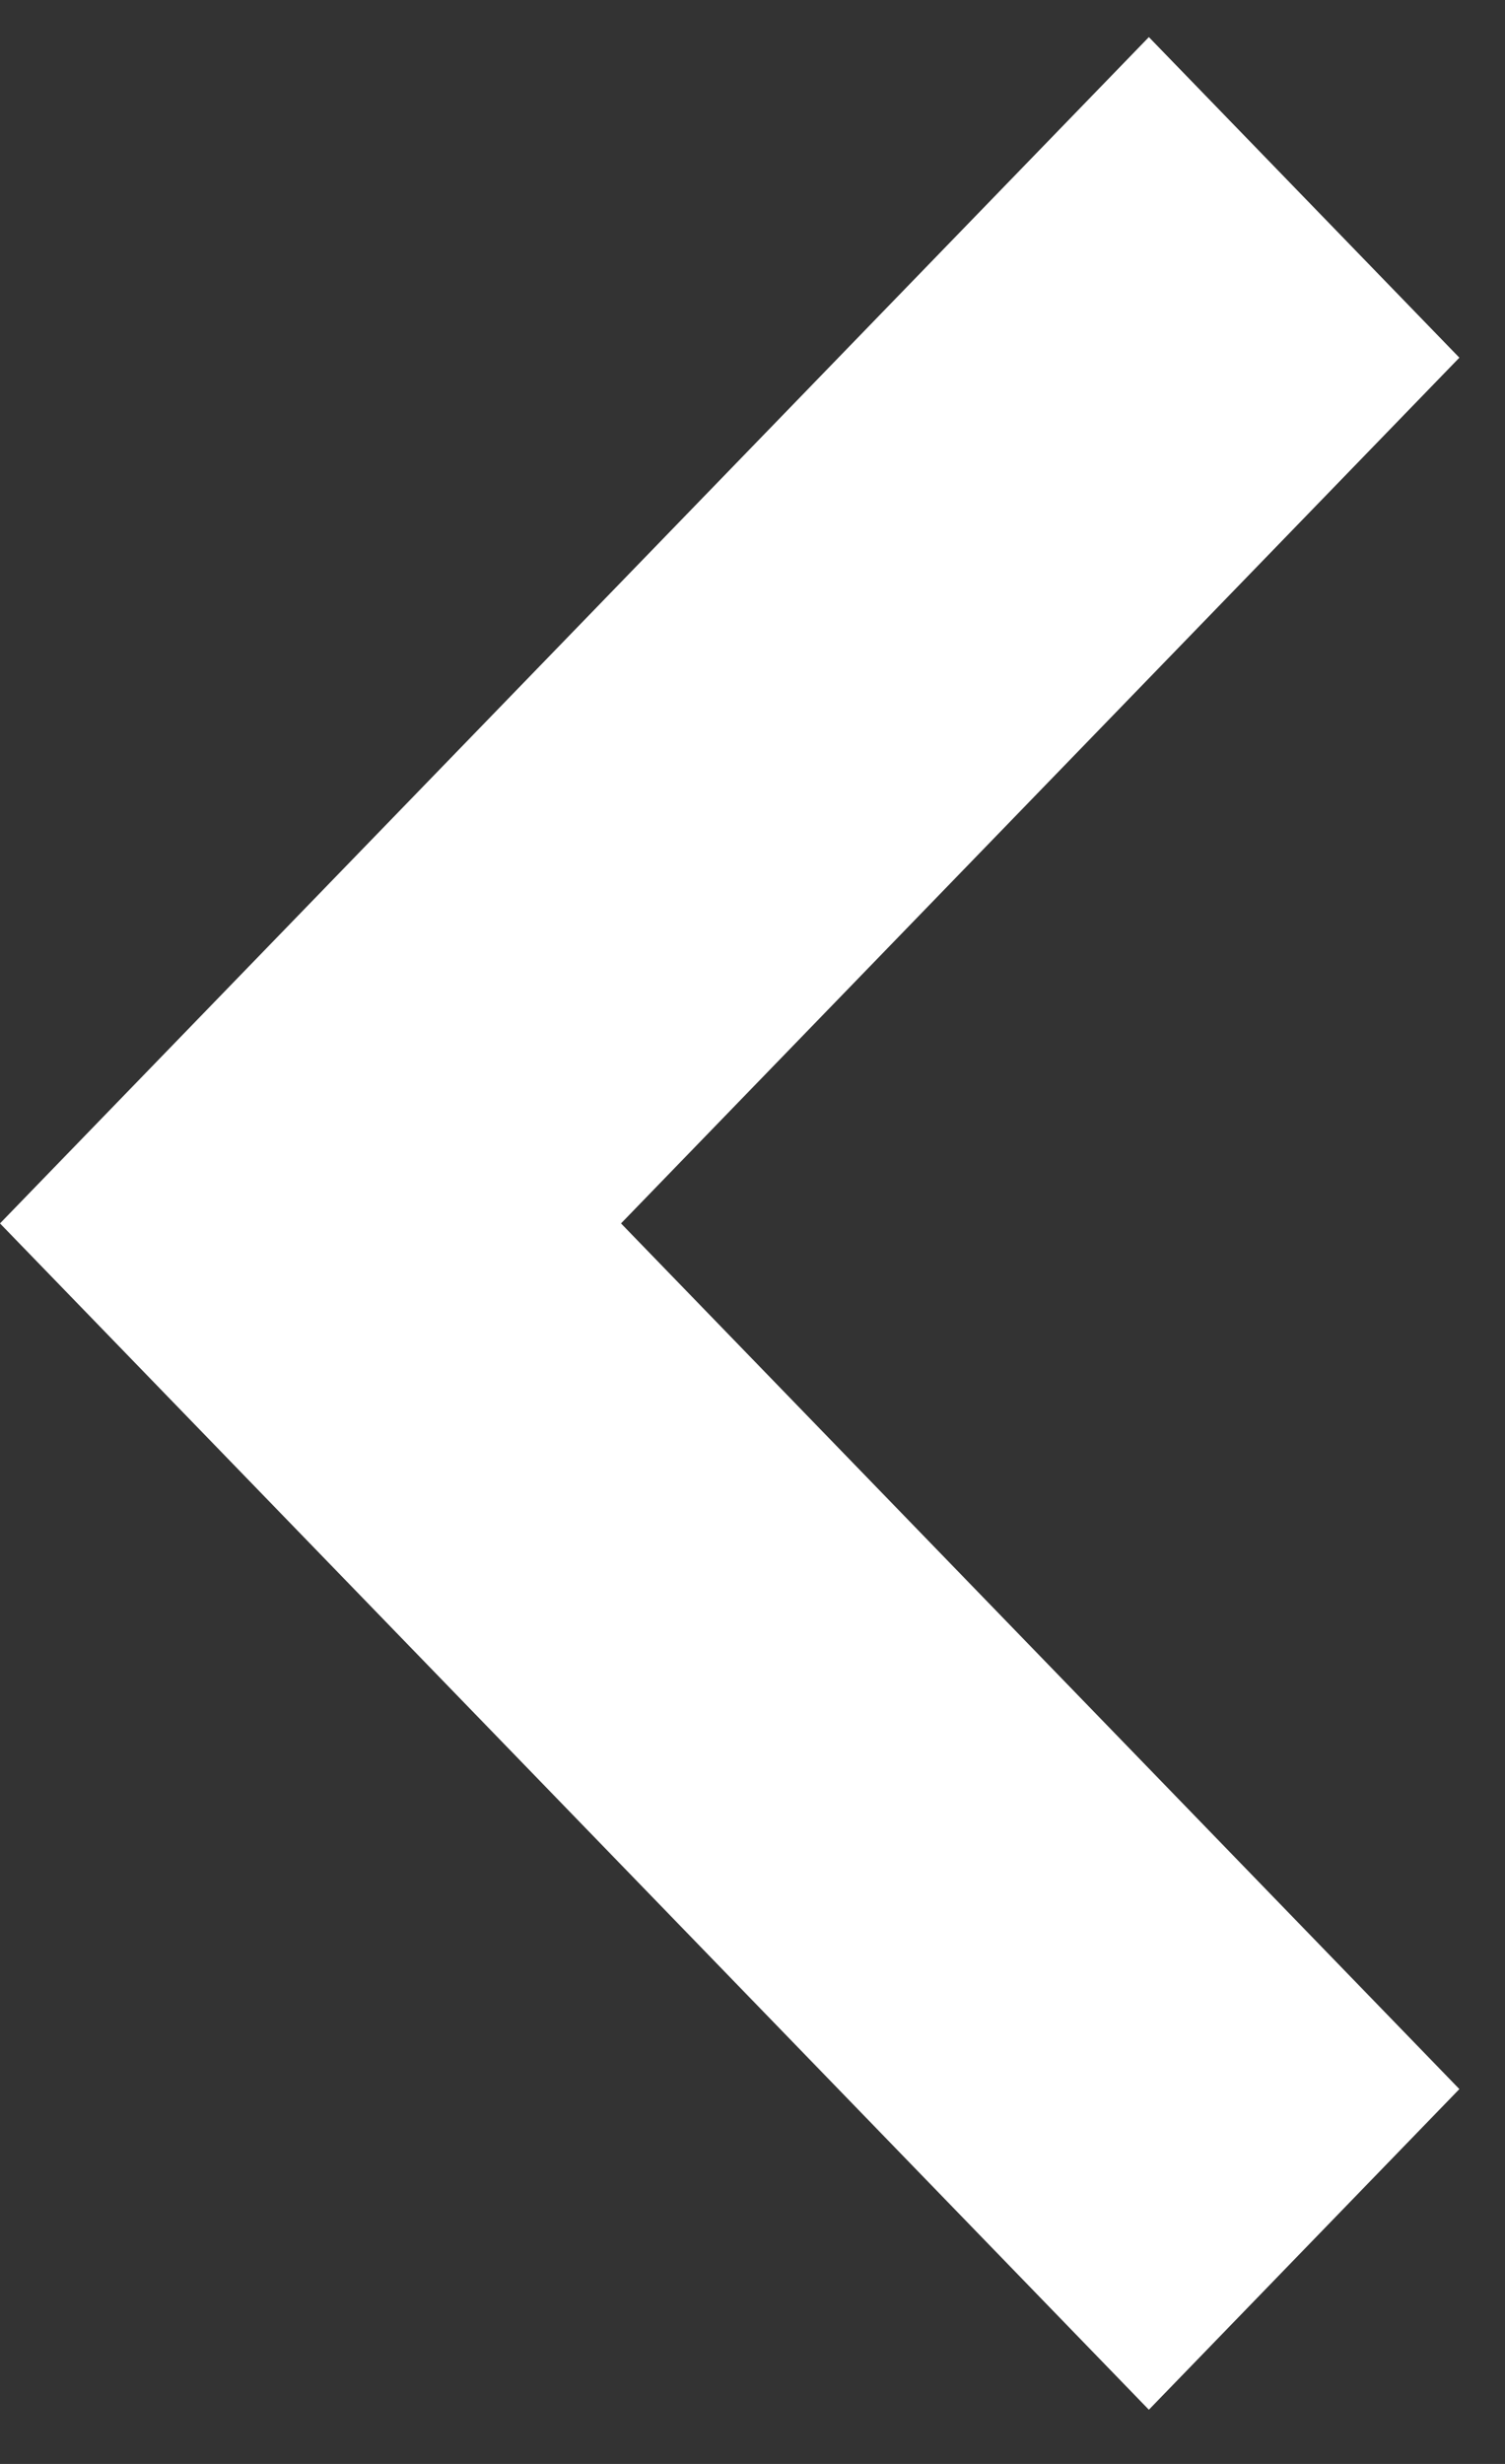 <svg width="22" height="36" viewBox="0 0 22 36" fill="none" xmlns="http://www.w3.org/2000/svg">
<rect x="0" y="0" width="22" height="36" fill="#333333" stroke="none"/>
<path fill-rule="evenodd" clip-rule="evenodd" d="M9.078 17.875L21.333 30.523L16.794 35.208L4.19617e-05 17.875L16.794 0.542L21.333 5.226L9.078 17.875Z" fill="#fff" fill-opacity="1"/>
</svg>
